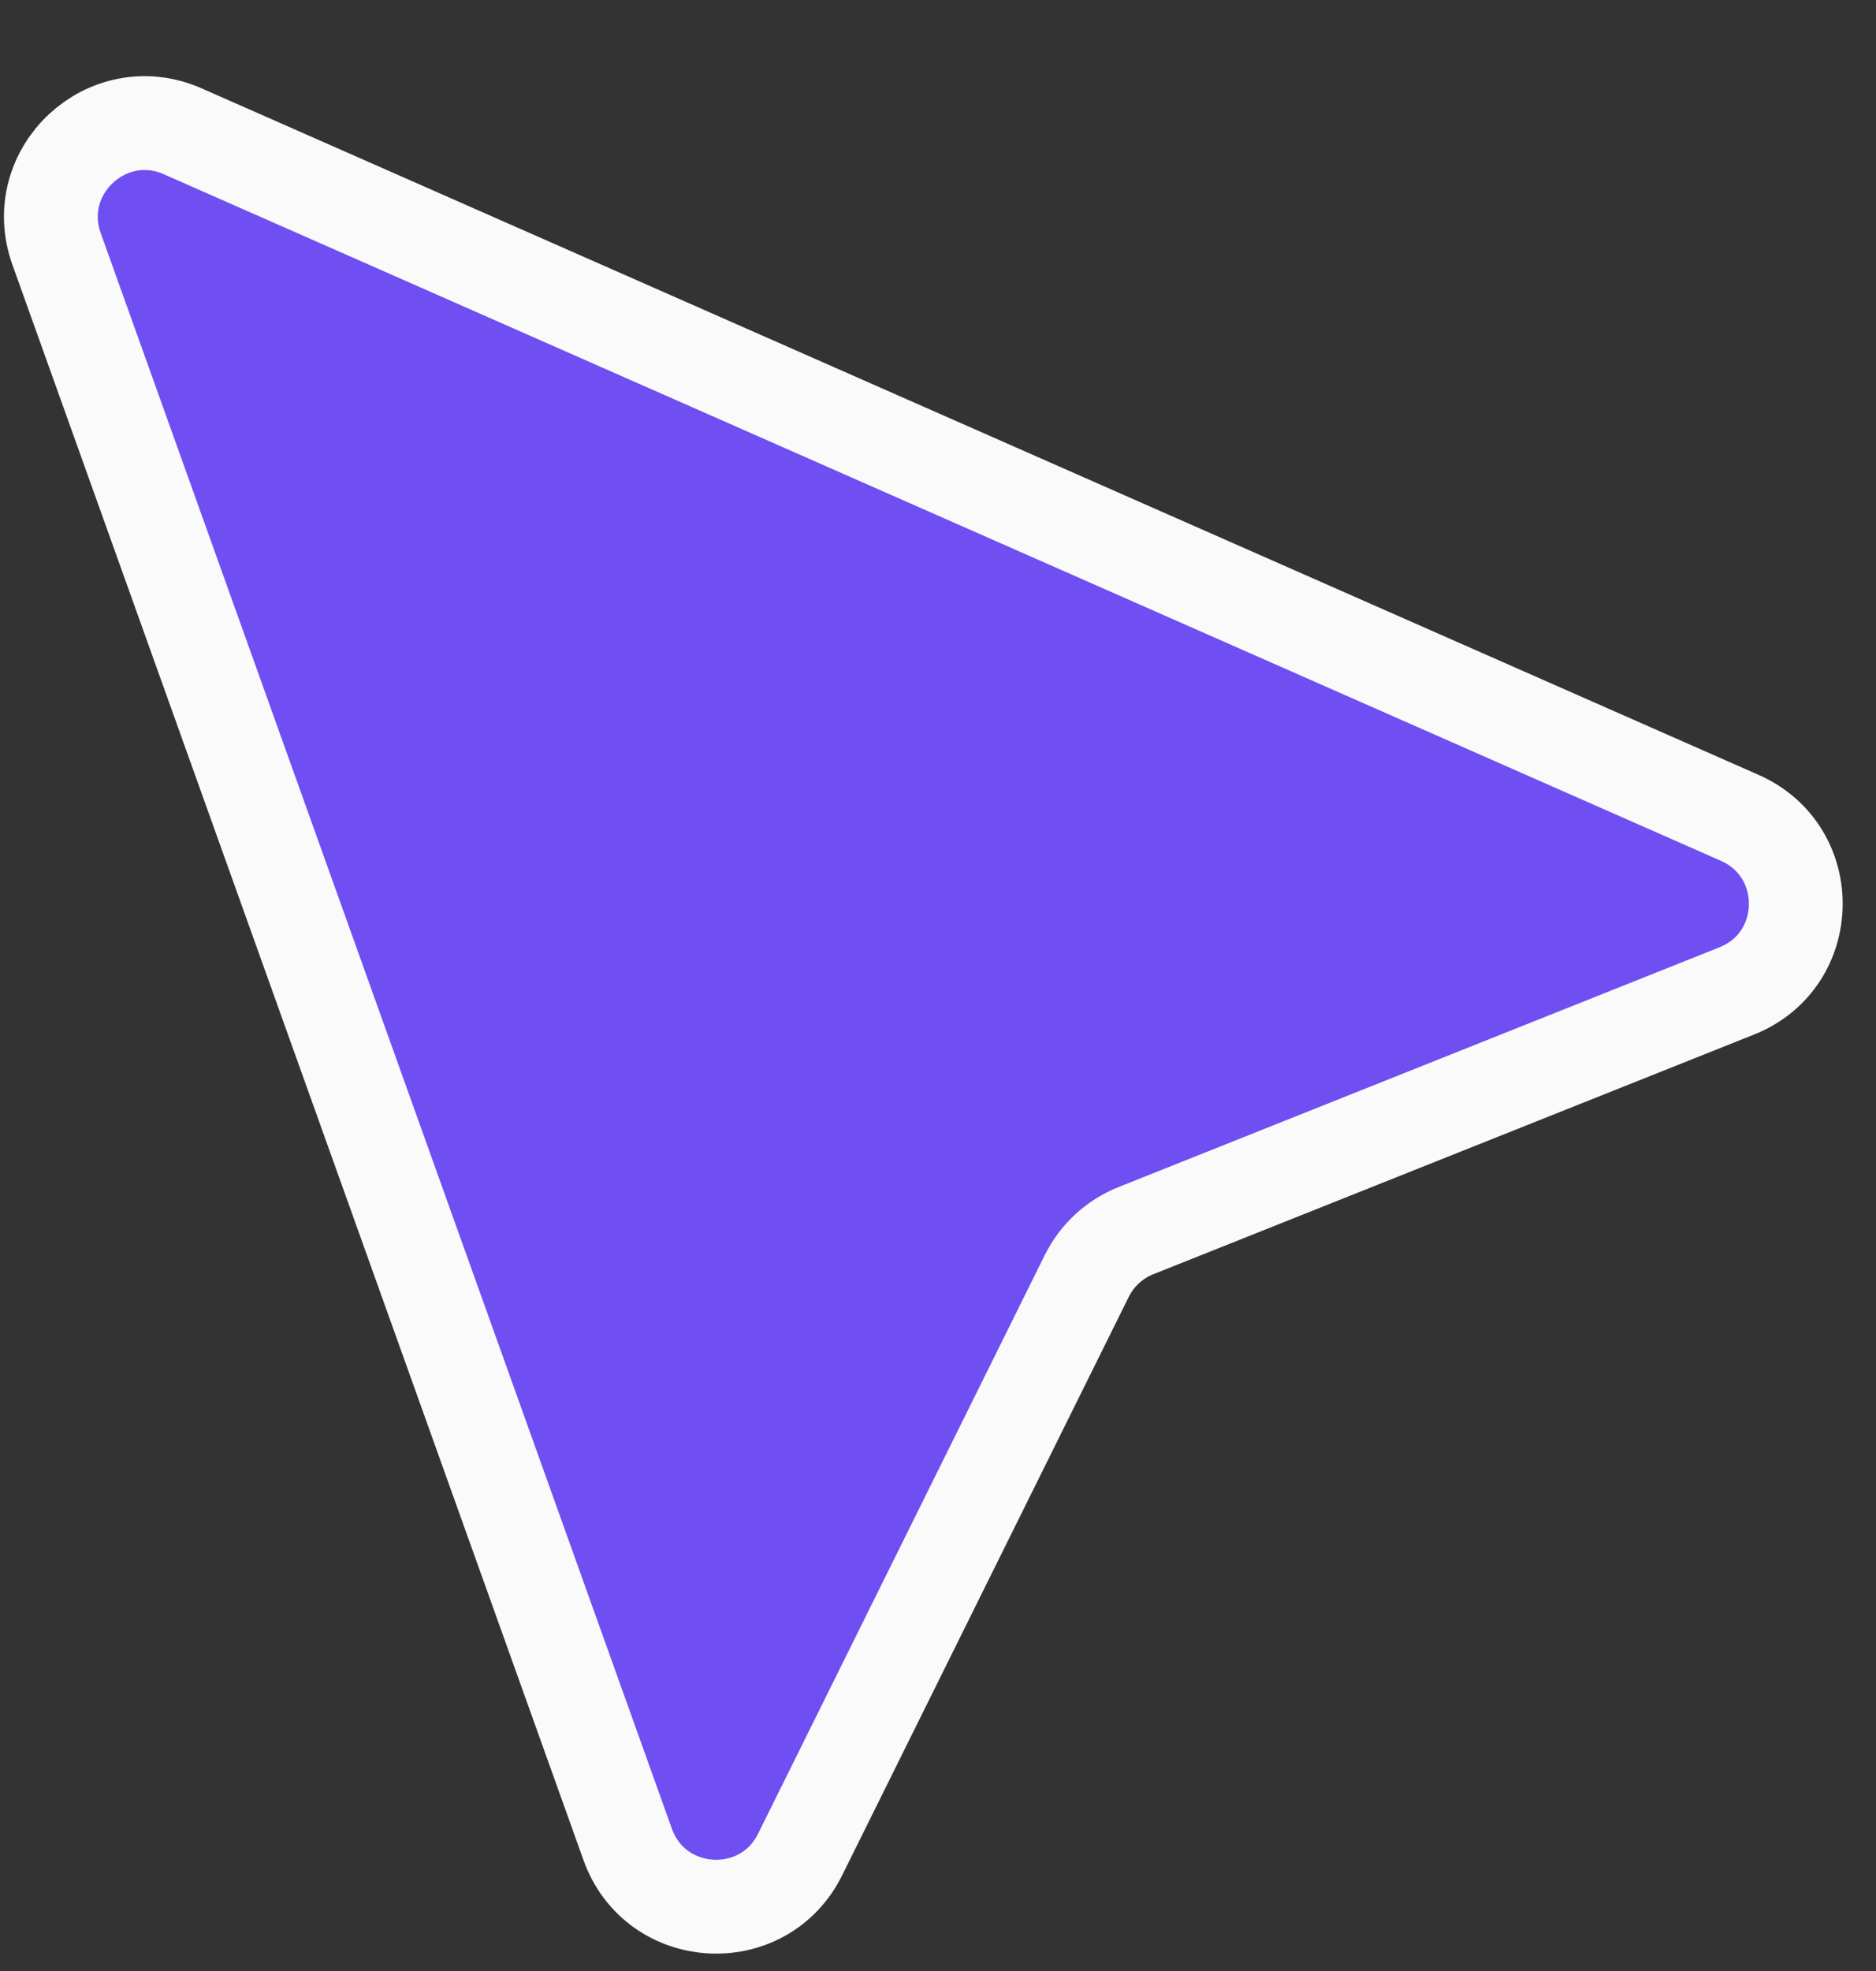 <svg width="20" height="21" viewBox="0 0 20 21" fill="none" xmlns="http://www.w3.org/2000/svg">
<rect x="0" y="0" width="20" height="21" fill="#333333" stroke="none"/>
<path d="M0.603 2.652C0.307 1.825 1.144 1.045 1.948 1.399L18.548 8.714C19.359 9.072 19.339 10.23 18.515 10.558L12.11 13.112C11.881 13.203 11.694 13.376 11.585 13.597L8.53 19.759C8.138 20.549 6.99 20.482 6.692 19.652L0.603 2.652Z" fill="#6F4EF2" stroke="#FAFAFA"/>
</svg>
